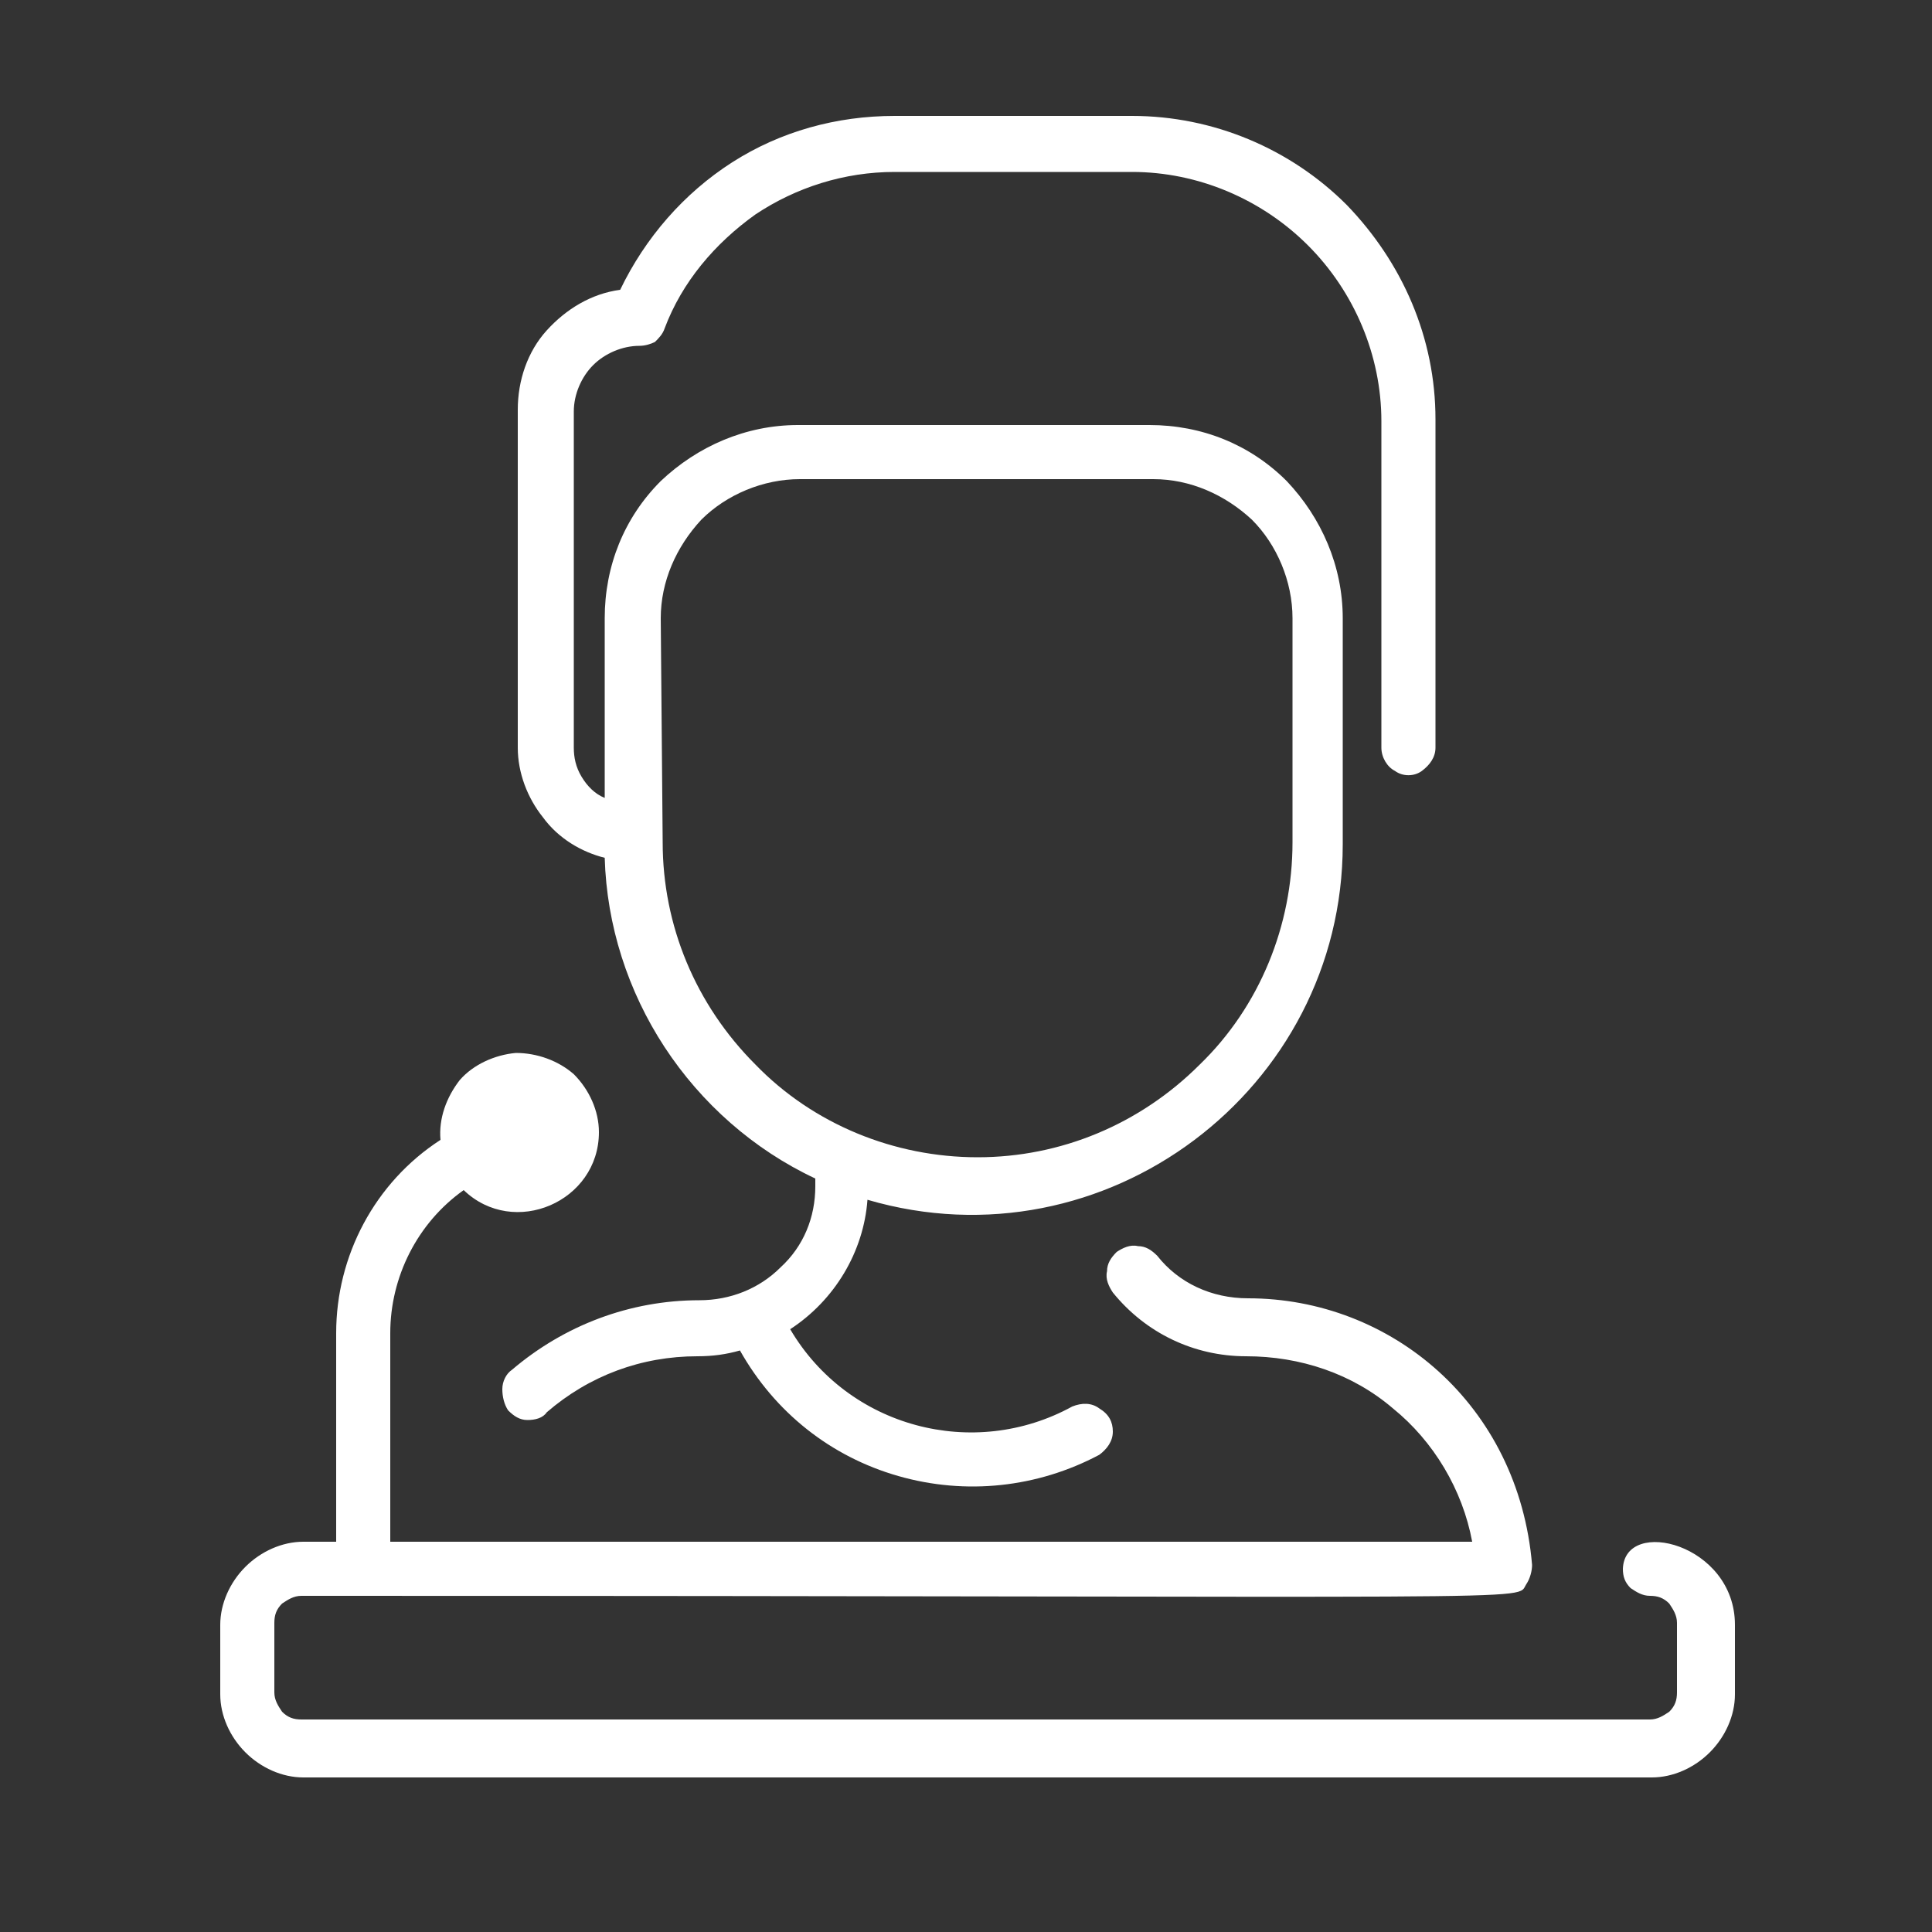 <?xml version="1.0" encoding="UTF-8"?>
<!-- Generator: Adobe Illustrator 28.1.0, SVG Export Plug-In . SVG Version: 6.00 Build 0)  -->
<svg xmlns="http://www.w3.org/2000/svg" xmlns:xlink="http://www.w3.org/1999/xlink" version="1.1" id="Layer_1" x="0px" y="0px" viewBox="0 0 100 100" style="enable-background:new 0 0 100 100;" xml:space="preserve">
<rect x="0" y="0" width="100" height="100" fill="#333333" stroke="none"/>
<style type="text/css">
	.st0{fill:#0A786F;}
	.st1{fill:#0A786F;stroke:#0D786E;stroke-miterlimit:10;}
	.st2{fill:#FFFFFF;}
	.st3{fill:#0B672F;}
	.st4{fill-rule:evenodd;clip-rule:evenodd;fill:#0B672F;}
</style>
<g>
	<g>
		<path class="st0" d="M-312.5,313.2h-85v-37.8h84.8v37.8H-312.5z M-393.6,309.3h77v-30h-77V309.3z"></path>
		<path class="st0" d="M-367.5,267.6v-1.4h-30v13.1h3.9v-9.1h23C-369.9,269-368.9,268.1-367.5,267.6L-367.5,267.6z"></path>
		<path class="st0" d="M-311.4,279.3h-5.2v-9.1h-24.8v-3.9h30V279.3z"></path>
		<path class="st0" d="M-400.1,315.8h90v3.9h-90V315.8z"></path>
		<path class="st0" d="M-338.8,276.7h3.9v36.5h-3.9V276.7z"></path>
		<path class="st0" d="M-374,276.7h3.9v36.5h-3.9V276.7z"></path>
		<path class="st0" d="M-385.7,276.7h3.9v36.5h-3.9V276.7z"></path>
		<path class="st0" d="M-327,276.7h3.9v36.5h-3.9V276.7z"></path>
		<path class="st0" d="M-357,233.6h3.9v22.2h-3.9V233.6z"></path>
		<path class="st0" d="M-334.9,246.7H-357v-14.4h22.2v14.4H-334.9z M-353.1,242.7h14.4v-6.5h-14.4V242.7z"></path>
		<path class="st0" d="M-333.2,279l-21.7-21.3l-21.7,21.3l-2.9-2.9l24.6-24.1l24.6,24.1L-333.2,279z"></path>
	</g>
</g>
<g>
	<g>
		<path class="st0" d="M97.5,286.6c0,1-0.7,1.8-1.6,1.8c-8.8,0-13.2-1-17.6-1.9c-4.4-1-8.5-1.9-17-1.9c-0.9,0-1.6-0.8-1.6-1.8v-17    c0-1,0.7-1.8,1.6-1.8c8.8,0,13.2,1,17.6,1.9c4.4,1,8.5,1.9,17,1.9c0.9,0,1.6,0.8,1.6,1.8V286.6z M63.2,281.1    c7.8,0.2,12.1,1.1,16.3,1.9c4.1,0.9,8.1,1.8,15.6,1.9v-13.7c-7.8-0.1-12.1-1-16.3-1.9c-4.1-0.9-8.1-1.8-15.6-1.9    C63.2,267.4,63.2,281.1,63.2,281.1z"></path>
		<path class="st0" d="M90,295.5c-8.8,0-13.2-1-17.6-1.9c-4.4-1-8.5-1.9-17-1.9c-0.9,0-1.6-0.8-1.6-1.8v-17.3c0,0-0.1-1.8,0.9-1.8    c2.4,0,4.5,0,6.5,0.2c1,0,1.6,0.9,1.4,1.9c0,0.9-0.8,1.8-1.8,1.6c-1.4-0.2-4.8-0.2-4.8-0.2v13.8c7.8,0.2,12.1,1.1,16.3,1.9    c4.1,0.9,8.1,1.8,15.6,1.9v-5.3c0,0,0.8-1.8,1.8-1.8s1.8,1.8,1.8,1.8v7C91.6,294.7,90.8,295.5,90,295.5z"></path>
		<path class="st0" d="M83.4,317.1H7c-0.9,0-1.6-0.8-1.6-1.8v-60.4c0-1,0.7-1.8,1.6-1.8h76.4c0,0,1.6,0.8,2.3,1.8v8.8    c-0.7,1.1-1.3,1.8-2.3,1.8s-1.3-1.8-1.3-1.8v-6.6H8.9v56.1h73.2v-14.1c-0.3-1.1,0.3-1.8,1.3-1.8s1.6,0.7,2.3,1.8V315    C85,316,83.4,317.1,83.4,317.1z"></path>
		<path class="st0" d="M49.9,285.8H36.5c-0.2,0-0.3,0-0.5-0.2L6.5,274.8c-0.7-0.2-1.1-0.9-1.1-1.6v-18.3c0-1,0.7-1.8,1.6-1.8h76.4    c0,0,1.6,0.8,2.3,1.8v8.8c-0.7,1.1-1.3,1.8-2.3,1.8s-1.3-1.8-1.3-1.8v-6.6H8.9v14.3l26.9,10.5h14c1-0.4,1.6,0.3,1.6,1.3    C51.5,284.3,49.9,285.8,49.9,285.8z"></path>
		<path class="st0" d="M61.6,257.1H29.4c-0.9,0-1.6-0.8-1.6-1.8v-10.8c0-1,0.7-1.8,1.6-1.8h32.2c0.9,0,1.6,0.8,1.6,1.8v10.8    C63.2,256.3,62.5,257.1,61.6,257.1z M31.3,253.2h28.3v-6.5H31.3V253.2z"></path>
		<path class="st0" d="M49.8,292.3H40c-0.9,0-1.6-0.8-1.6-1.8v-6.9c0-1,0.7-1.8,1.6-1.8h9.8c0.9,0,1.6,0.8,1.6,1.8v6.9    C51.4,291.5,50.7,292.3,49.8,292.3z M42,288.4h5.9v-3.9H42V288.4z"></path>
	</g>
</g>
<g>
	<path class="st1" d="M218.9,307.6l-15.8-15.8c-1.2-1.2-3-1.5-4.6-0.9l-7.2-7.2c3.8-5.4,5.8-11.8,5.8-18.5c0-5.3-1.3-10.3-3.6-14.8   l6.9-5c0.8,0.7,1.9,1.1,3,1.1c2.5,0,4.6-2.1,4.6-4.6s-2.1-4.6-4.6-4.6s-4.6,2.1-4.6,4.6c0,0.6,0.1,1.2,0.3,1.7l-6.7,4.8   c-1.3-2.2-2.9-4.2-4.8-6.1c-6.1-6.1-14.2-9.4-22.8-9.4s-16.7,3.4-22.8,9.4c-6.1,6.1-9.4,14.2-9.4,22.8s3.4,16.7,9.4,22.8   c6.1,6.1,14.2,9.4,22.8,9.4c6.7,0,13.1-2.1,18.5-5.8l7.2,7.2c-0.6,1.5-0.3,3.3,0.9,4.6l15.8,15.8c0.8,0.8,1.9,1.2,3,1.2   c0.7,0,1.4-0.2,2-0.5c0.2,0,0.4-0.1,0.6-0.3l6.3-6.3c0.2-0.2,0.2-0.4,0.3-0.6C220.5,311,220.3,308.9,218.9,307.6L218.9,307.6z    M203.6,239.4c1.4,0,2.5,1.1,2.5,2.5s-1.1,2.5-2.5,2.5s-2.5-1.1-2.5-2.5S202.2,239.4,203.6,239.4z M143.8,286.4   c-5.7-5.7-8.8-13.2-8.8-21.3c0-8,3.1-15.6,8.8-21.3c5.6-5.6,13.2-8.7,21.2-8.7s15.6,3.1,21.3,8.8c1.8,1.8,3.3,3.7,4.5,5.8l-2.6,1.9   c-1.1-1.9-2.5-3.8-4.2-5.4c-10.5-10.5-27.5-10.5-38,0s-10.5,27.5,0,38c5.2,5.2,12.1,7.9,19,7.9s13.8-2.6,19-7.9   c5.1-5.1,7.9-11.8,7.9-19c0-4.1-0.9-8.1-2.7-11.7l2.6-1.9c2.1,4.2,3.2,8.8,3.2,13.6c0,8-3.1,15.6-8.8,21.3s-13.2,8.8-21.3,8.8   C157,295.2,149.4,292.1,143.8,286.4L143.8,286.4z M152.4,260.7c-1.4,0-2.5-1.1-2.5-2.5s1.1-2.5,2.5-2.5s2.5,1.1,2.5,2.5   S153.8,260.7,152.4,260.7z M150.5,262.4c0.6,0.3,1.3,0.4,2,0.4c1.2,0,2.3-0.5,3.1-1.3l5.4,3.6c-0.2,0.5-0.3,1-0.3,1.6   c0,2.5,2.1,4.6,4.6,4.6s4.6-2.1,4.6-4.6c0-0.4-0.1-0.8-0.2-1.2l6.4-3.4c0.8,0.9,2.1,1.6,3.4,1.6c2.5,0,4.6-2.1,4.6-4.6   c0-0.6-0.1-1.2-0.3-1.7l3.6-2.6c1.5,3.2,2.3,6.8,2.3,10.4c0,6.6-2.6,12.8-7.3,17.5c-9.6,9.6-25.3,9.6-35,0   c-2.7-2.7-4.6-5.9-5.8-9.3L150.5,262.4z M165.3,264.2c1.4,0,2.5,1.1,2.5,2.5s-1.1,2.5-2.5,2.5s-2.5-1.1-2.5-2.5   C162.8,265.3,163.9,264.2,165.3,264.2z M182,259.1c0,1.4-1.1,2.5-2.5,2.5s-2.5-1.1-2.5-2.5s1.1-2.5,2.5-2.5S182,257.7,182,259.1z    M182.6,255.6c-0.8-0.7-1.9-1.1-3-1.1c-2.5,0-4.6,2.1-4.6,4.6c0,0.4,0.1,0.8,0.2,1.2l-6.4,3.4c-0.8-0.9-2.1-1.6-3.4-1.6   c-1.2,0-2.3,0.5-3.1,1.3l-5.4-3.6c0.2-0.5,0.3-1,0.3-1.6c0-2.5-2.1-4.6-4.6-4.6s-4.6,2.1-4.6,4.6c0,1.1,0.4,2,1,2.8l-7.8,9.8   c-1.9-8.1,0.3-16.9,6.5-23.2c4.8-4.8,11.2-7.2,17.5-7.2s12.7,2.4,17.5,7.2c1.6,1.6,2.9,3.3,3.9,5.1L182.6,255.6z M187.8,287.9   c0.8-0.8,1.6-1.7,2.3-2.6l6.7,6.7l-4.8,4.8l-6.7-6.7C186.1,289.5,187,288.7,187.8,287.9L187.8,287.9z M209,317.5l-15.8-15.8   c-0.8-0.8-0.8-2.2,0-3l5.4-5.4c0.4-0.4,1-0.6,1.5-0.6s1.1,0.2,1.5,0.6l15.8,15.8c0.8,0.8,0.8,2.2,0,3l-5.4,5.4   C211.1,318.4,209.8,318.4,209,317.5L209,317.5z"></path>
</g>
<g>
	<g>
		<path class="st1" d="M292.2,293.6h2.5v28.3h-2.5V293.6z"></path>
		<path class="st1" d="M294.7,259.2h1.5c3.3,0,5.9-2.7,5.9-5.9V242h-2.5v11.4c0,1.9-1.5,3.4-3.4,3.4h-1.5V242h-2.5v14.8h-1.5    c-1.9,0-3.4-1.5-3.4-3.4V242h-2.5v11.3c0,3.3,2.7,5.9,5.9,5.9h1.5v20.9h2.5V259.2z"></path>
		<path class="st1" d="M257.8,304.7h2.5v17.2h-2.5V304.7z"></path>
		<path class="st1" d="M295.3,281.4h-10.9l-4.2-15.6c-1.4-5.3-6.3-9-11.9-9H248c-6.8,0-12.3,5.4-12.3,12v34.3c0,2,1.1,3.9,2.9,4.8    c1.7,0.8,3.3,0.5,4.5-0.2v14.2h2.5v-62.4c0.7-0.2,1.5-0.3,2.3-0.3h1.4v9.9h17.2v-9.8h2.1c1,0,1.9,0.1,2.8,0.4v62.2h2.5v-40.5    l1,3.6c1.1,3.7,4.4,6.2,8.2,6.2h12.5c3.3,0,5.9-3.2,4.6-6.6C299.5,282.6,297.5,281.4,295.3,281.4z M240.6,307.1    c-1.4,0-2.5-1.1-2.5-2.4v-36.3c0-3.7,2-6.8,4.9-8.6v44.9C243.1,306.1,241.9,307.1,240.6,307.1z M264,266.6h-12.3v-7.4H264V266.6z     M296.3,288.7h-12.9c-2.8,0-5.2-1.8-6-4.5l-3.6-12.5v-11.8c2,1.3,3.4,3.3,4.1,5.7l4.6,17.2c0.1,0.6,0.7,1,1.2,1h12.6    c1.4,0,2.5,1.1,2.5,2.4C298.8,287.5,297.7,288.7,296.3,288.7z"></path>
		<path class="st1" d="M258.4,252.3c-4.3,0-7.9-2.7-9.3-6.6h-2.7c1.4,5.2,6.2,9.1,12,9.1c5.8,0,10.6-3.9,12-9.1h-2.7    C266.3,249.5,262.7,252.3,258.4,252.3z"></path>
		<path class="st1" d="M270.6,240.8c-0.6-6-5.9-10.6-12.3-10.6s-11.7,4.7-12.4,10.6h-7.8v2.5h40.6v-2.5H270.6z M248.6,240.8    c0.6-4.8,4.8-8.5,9.7-8.5c5,0,9.1,3.7,9.7,8.5H248.6z"></path>
	</g>
</g>
<g>
	<g>
		<path class="st0" d="M-118.3,244.7c-0.5-0.6-0.8-1.1-1.3-1.3c-0.5-0.3-1.1-0.3-1.5,0c-0.5,0.3-0.8,0.8-0.7,1.3v1.4h-3.2    c0,0-2.2,0.5-2.7,1v-4c-0.4-0.6-0.7-1.1-1.2-1.3c-0.5-0.3-1.1-0.3-1.5,0c-0.5,0.3-0.8,0.8-0.8,1.3v4c-0.9-0.6-3.1-1-3.1-1h-2.8    v-1.4c-0.3-0.6-0.6-1.1-1.1-1.3c-0.5-0.3-1.1-0.3-1.5,0c-0.5,0.3-0.8,0.8-0.9,1.3v3.1c0.2,1.7,1.7,4.2,1.7,4.2l0,0    c0,0-0.8,0.7-1.1,0.9c-0.3,0.3-0.5,0.7-0.5,1.1c0,2.1,0.8,4,2.3,5.5s3.4,2.3,5.5,1.9h1.5v3.5c0,0.6,0.3,1.1,0.8,1.3    c0.5,0.3,1.1,0.3,1.5,0c0.5-0.3,0.8-0.8,1.2-1.3v-3.5h1.2c2.1,0.4,4-0.4,5.5-1.9s2.3-3.4,2.3-5.5c0-0.4-0.2-0.8-0.5-1.1    s-1.1-0.9-1.1-0.9l0,0c0,0,1.6-2.5,2.1-4.2L-118.3,244.7L-118.3,244.7z M-125,249.6h2.8c-0.3,0.6-0.9,1.4-1.7,2    c-0.8,0.6-1.7,0.9-2.7,1.5h-1.5c0-1.5,0.3-2.3,0.9-2.9C-126.6,249.7-125.8,249.4-125,249.6z M-134.2,249.6    c0.8-0.3,1.6,0.1,2.2,0.6c0.6,0.6,0.9,1.4,0.9,2.9h-1.5c-1-0.7-1.9-1-2.7-1.5c-0.8-0.6-1.4-1.3-1.7-2H-134.2z M-137.1,255.5h2.8    c0.8,0.1,1.6,0.4,2.2,1c0.6,0.6,0.9,1.4,0.9,2.6h-1.5c-1-0.4-1.9-0.7-2.7-1.2C-136.2,257.3-136.8,256.5-137.1,255.5z M-126.5,259    h-1.5c0-1.2,0.3-2,0.9-2.6s1.4-0.9,2.2-1h2.8c-0.3,1-0.9,1.8-1.7,2.3C-124.6,258.4-125.5,258.7-126.5,259z"></path>
		<path class="st0" d="M-66.9,261c0-2.8-1.5-5.4-4-6.8c-2.5-1.4-5.6-1.4-8.1,0s-4,4-4,6.8c0,1.3,0.4,2.6,1.1,3.8l-4.2,4.1l-10.3-10    l-1.1-1.1l18.1-17.7l12.6,12.2c0.3,0.3,0.7,0.5,1.1,0.5s0.8-0.2,1.2-0.5c0.3-0.3,0.5-0.7,0.5-1.1c0-0.4-0.2-0.8-0.5-1.1l-2.3-2.2    l4.6-4.4l2.3,2.2c0.4,0.4,1,0.5,1.5,0.4c0.6-0.1,1-0.6,1.1-1.1c0.2-0.5,0-1.1-0.4-1.5l-10.3-10l-3.4-3.4c-0.4-0.4-1-0.5-1.5-0.4    c-0.6,0.1-1,0.6-1.1,1.1c-0.2,0.5,0,1.1,0.4,1.5l2.3,2.2l-4.6,4.4l-2.3-2.2c-0.3-0.3-0.7-0.5-1.1-0.5s-0.8,0.2-1.1,0.5l-20.6,19.9    c-0.3,0.3-0.5,0.7-0.5,1.1s0.2,0.8,0.5,1.1l1.1,1.1l-5.7,5.5c-0.3,0.3-0.5,0.7-0.5,1.1s0.2,0.8,0.5,1.1l1.1,1.1l-4.6,4.4    c-0.3,0.3-0.5,0.7-0.5,1.1s0.2,0.8,0.5,1.1l4.6,4.4c0.3,0.3,0.7,0.5,1.1,0.5s0.8-0.2,1.1-0.5l4.6-4.4l1.1,1.1l0,0    c0.3,0.3,0.7,0.5,1.1,0.5s0.8-0.2,1.1-0.5l2.6-2.5c0.4-0.4,0.6-1,0.4-1.5c-0.1-0.5-0.6-1-1.1-1.1c-0.6-0.1-1.2,0-1.6,0.4l-1.4,1.4    l-6.9-6.6l4.6-4.4l10.3,10l0,0c0.3,0.3,0.7,0.5,1.1,0.5s0.8-0.2,1.1-0.5l5.2-5l0,0c1.9,1.4,4.3,2,6.6,1.5c4.1,4.3,6.4,10,6.4,15.8    c0,4.8-1.5,9.4-4.3,13.3s-6.7,6.9-11.3,8.6c-4.6,1.7-9.6,2-14.4,0.9s-9.1-3.6-12.3-7.2h6.7c1.7,0,3.4-0.7,4.6-1.8    c1.2-1.2,1.9-2.8,1.9-4.4v-1.6c0-0.4-0.2-0.8-0.5-1.1c-0.3-0.3-0.7-0.5-1.1-0.5h-3.1v-1.5c0-0.8-0.1-1.6-0.3-2.4    c-1.1-3.4-4.2-5.5-7.5-5.5h-11.4c-3.3,0-6.4,2.1-7.5,5.5c-0.3,0.8-0.3,1.6-0.3,2.4v1.5h-3.1c-0.4,0-0.8,0.2-1.1,0.5    s-0.5,0.7-0.5,1.1v1.6c0,1.7,0.6,3.3,1.8,4.4c1.1,1.2,2.7,1.8,4.3,1.8h14c3.2,4.5,7.7,7.9,12.8,9.7c5.2,1.7,10.7,1.7,15.9,0    c5.2-1.7,9.6-5.1,12.8-9.7c3.2-4.5,4.9-10,4.9-15.6c0-6.3-2.2-12.4-6.1-17.2c0.8-0.6,1.5-1.4,2-2.3c4.6,5.4,7.1,12.3,7.1,19.5    c0,6.2-1.9,12.2-5.3,17.3c-3.5,5-8.3,8.8-14,10.9c-5.6,2-11.7,2.2-17.5,0.4c-5.7-1.7-10.8-5.3-14.5-10.1c-0.2-0.3-0.6-0.6-1-0.6    c-0.4-0.1-0.8,0.1-1.1,0.3c-0.3,0.3-0.5,0.6-0.6,1.1c0,0.4,0.1,0.8,0.3,1.2c3,4,6.9,7.2,11.4,9.4h-1.6c-1.2,0-2.4,0.5-3.2,1.4    c-0.8,0.9-1.3,2.1-1.3,3.3v3.2c0,0,0.4,0.8,0.7,1.1c0.3,0.3,0.7,0.5,1.1,0.4h10.8c0.6,0.1,1.1-0.2,1.3-0.7c0.3-0.5,0.3-1.1,0-1.5    c-0.3-0.5-1.3-0.1-1.3-0.1h-9.1v-2.3c-0.2-0.4-0.1-0.8,0.2-1.1c0.3-0.3,0.7-0.5,1.1-0.2h31c0.4-0.2,0.8-0.1,1.1,0.2    c0.3,0.3,0.7,1.1,0.7,1.1v1h-18.8c-0.6,0.5-1.1,0.8-1.3,1.3c-0.3,0.5-0.3,1.1,0,1.5c0.3,0.5,0.8,0.8,1.3,0.7h20.1    c0.4,0.1,0.8-0.1,1.1-0.4c0.3-0.3,1.1-1.1,1.1-1.1v-3.2c0-1.2-0.5-2.4-1.4-3.3s-2.1-1.4-3.4-1.4H-77c5.8-2.6,10.8-6.8,14.2-12.1    c3.5-5.3,5.3-11.4,5.3-17.6c0-8.6-3.5-16.9-9.7-23C-66.9,261.3-66.9,261.2-66.9,261L-66.9,261z M-69.8,237.8l4.4,4.4l-4.4,4.4    l-4.4-4.4L-69.8,237.8z M-99.3,274l-3.3,3.3l-2.2-2.2l3.3-3.3L-99.3,274z M-125.3,289.6c0.4-1,0.7-1.9,1.2-2.7    c0.6-0.8,2.3-1.7,2.3-1.7v1.3c0,0,0.2,1.1,0.7,1.3c0.5,0.3,1.1,0.3,1.5,0c0.5-0.3,0.8-0.8,1.3-1.3v-1.7h2.3v1.7    c0.3,0.6,0.6,1.1,1,1.3c0.5,0.3,1.1,0.3,1.5,0c0.5-0.3,0.8-0.8,0.9-1.3v-1.7h2.3v1.7c0.6,0.6,0.9,1.1,1.4,1.3    c0.5,0.3,1.1,0.3,1.5,0c0.5-0.3,0.6-1.3,0.6-1.3v-1.3c0,0,1.8,0.9,2.4,1.7c0.6,0.8,0.9,1.7,1.1,2.7v1.1h-22.3v-1.1H-125.3z     M-129.6,294.3h31c0,0.8-0.3,1.6-0.9,2.2s-1.4,0.9-2.2,1.3h-24.8c-0.8-0.4-1.6-0.7-2.2-1.3C-129.3,295.9-129.6,295.1-129.6,294.3z     M-80,261.8c0-1.2,0.5-2.4,1.4-3.3s2.1-1.4,3.3-1.4s2.4,0.5,3.3,1.4s1.4,2.1,1.4,3.3c0,1.2-0.5,2.4-1.4,3.3s-2.1,1.4-3.3,1.4    s-2.4-0.5-3.3-1.4C-79.6,264.2-80,263-80,261.8z"></path>
		<path class="st0" d="M-73.9,261.8c0,0.9-0.7,1.5-1.5,1.5s-1.5-0.7-1.5-1.5c0-0.9,0.7-1.5,1.5-1.5S-73.9,260.9-73.9,261.8"></path>
		<path class="st0" d="M-123.7,273.3l8.8,5.3l0,0c0.4,0.2,0.8,0.3,1.2,0.2c0.4-0.1,0.7-0.4,1-0.7c0.2-0.4,0.3-0.8,0.2-1.2l-2.3-8.4    c3.9-3.6,6.4-8.5,6.9-13.8s-0.9-10.6-4.1-14.9c-0.3-0.4-0.9-0.7-1.4-0.6c-0.5,0.1-1,0.4-1.2,0.9s-0.2,1.1,0.2,1.5    c2.8,3.8,4,8.5,3.5,13.2c-0.6,4.7-2.9,9-6.5,12c-0.2,0.2-0.4,0.4-0.5,0.7s-0.1,0.6,0,0.9l1.5,5.6l-6-3.6c-0.4-0.2-0.8-0.3-1.3-0.2    c-4.1,1.3-8.4,1.2-12.4-0.4c-4-1.5-7.3-4.4-9.4-8.1c-2.1-3.7-2.9-8-2.2-12.2s2.8-8,6-10.9c3.2-2.8,7.2-4.5,11.5-4.7    s8.5,1.1,11.9,3.6c0.4,0.3,1,0.4,1.5,0.2s0.8-0.7,0.9-1.2s-0.2-1.1-0.6-1.4c-4-2.9-8.8-4.4-13.7-4.2c-4.9,0.2-9.6,2.1-13.3,5.3    s-6.2,7.7-7.1,12.5c-0.9,4.8-0.1,9.8,2.3,14.2c2.4,4.3,6.1,7.7,10.6,9.6C-133.5,274.4-128.4,274.7-123.7,273.3L-123.7,273.3z"></path>
	</g>
</g>
<g>
	<path class="st2" d="M184.5,56.1c0-2.7-1-5.4-2.8-7.4s-4.3-3.3-7.1-3.6v-9.5c0-1.2-0.4-2.3-1.2-3.1c-0.8-0.8-1.9-1.3-3.1-1.3   s-2.3,0.5-3.1,1.3c-0.8,0.8-1.3,2-1.2,3.1v0.8l-14.8,8.5l0,0c-0.4-0.3-0.8-0.4-1.2-0.4h-15.8c-0.6,0-1.1,0.2-1.5,0.6   c-0.4,0.4-0.6,1-0.6,1.5v1.6c-2.5,0.4-4.7,1.9-5.9,4.2c-1.2,2.3-1.2,5,0,7.2c1.2,2.3,3.4,3.8,5.9,4.2v1.6c0,0.6,0.2,1.1,0.6,1.5   c0.4,0.4,1,0.6,1.5,0.6h2v12.1c0,0.7,0.5,1.2,1.2,1.2h5.6c0.5,0,1-0.4,1.1-0.9l3.6-12.4h2.2c0.4,0,0.9-0.1,1.2-0.4l14.8,8.5v0.8   l0,0c0,1.6,0.8,3,2.2,3.8c1.3,0.8,3,0.8,4.3,0c1.3-0.8,2.2-2.2,2.2-3.8v-9.5c2.7-0.3,5.2-1.6,7.1-3.6   C183.6,61.3,184.5,58.8,184.5,56.1L184.5,56.1z M127.6,56.1L127.6,56.1c0-1.3,0.4-2.5,1.2-3.5s1.9-1.7,3.2-2v10.9   c-1.2-0.3-2.4-1-3.2-2C128,58.6,127.6,57.3,127.6,56.1L127.6,56.1z M142,78.6h-3.5V67.7h6.7L142,78.6z M149.7,65.3h-15.3V46.8h15.3   V65.3z M152,65.1V47l13.8-8v34L152,65.1z M172.2,76.6L172.2,76.6c0,0.7-0.4,1.4-1,1.7c-0.6,0.4-1.4,0.4-2,0c-0.6-0.4-1-1-1-1.7   V35.5c0-0.7,0.4-1.4,1-1.7c0.6-0.4,1.4-0.4,2,0c0.6,0.4,1,1,1,1.7V76.6L172.2,76.6z M174.5,64.7V47.4c2.8,0.4,5.3,2.1,6.6,4.6   c1.3,2.5,1.3,5.5,0,8C179.8,62.6,177.4,64.3,174.5,64.7L174.5,64.7z M151.8,33.8c0.4,0.2,0.9,0.1,1.2-0.1l5.1-4H180   c0.8,0,1.5-0.3,2.1-0.9c0.5-0.5,0.9-1.3,0.9-2.1V13.8c0-0.8-0.3-1.5-0.9-2.1c-0.5-0.5-1.3-0.9-2.1-0.9h-26c-0.8,0-1.5,0.3-2.1,0.9   c-0.5,0.6-0.9,1.3-0.9,2.1v19C151.2,33.2,151.4,33.6,151.8,33.8L151.8,33.8z M153.5,13.8L153.5,13.8c0-0.3,0.3-0.6,0.6-0.6h26   c0.3,0,0.6,0.3,0.6,0.6v12.9c0,0.3-0.3,0.6-0.6,0.6h-22.3c-0.3,0-0.5,0.1-0.7,0.3l-3.6,2.8V13.8z M157.2,15.9L157.2,15.9   c0-0.7,0.5-1.2,1.2-1.2h17.4c0.6,0,1.1,0.5,1.1,1.2c0,0.6-0.5,1.2-1.1,1.2h-17.4C157.7,17.1,157.2,16.6,157.2,15.9L157.2,15.9z    M177,20.1L177,20.1c0,0.7-0.5,1.2-1.2,1.2h-8.7c-0.6,0-1.1-0.5-1.1-1.2c0-0.6,0.5-1.2,1.1-1.2h8.7c0.3,0,0.6,0.1,0.8,0.3   C176.8,19.5,177,19.8,177,20.1L177,20.1z M157.2,20.1L157.2,20.1c0-0.7,0.5-1.2,1.2-1.2h4.3c0.6,0,1.1,0.5,1.1,1.2   c0,0.6-0.5,1.2-1.1,1.2h-4.3C157.7,21.3,157.2,20.8,157.2,20.1L157.2,20.1z M157.2,24.4L157.2,24.4c0-0.7,0.5-1.2,1.2-1.2h17.4   c0.7,0,1.2,0.5,1.2,1.2s-0.5,1.2-1.2,1.2h-17.4C157.7,25.5,157.2,25,157.2,24.4L157.2,24.4z M208.6,64.8h-21.8   c-0.7,0-1.4,0.3-1.9,0.8s-0.8,1.2-0.8,1.9v18.4c0,0.5,0.3,0.9,0.7,1.1c0.2,0.1,0.3,0.1,0.5,0.1c0.3,0,0.5-0.1,0.7-0.3l4.3-3.3h18.3   c0.7,0,1.4-0.3,1.9-0.8s0.8-1.2,0.8-1.9V67.5c0-0.7-0.3-1.4-0.8-1.9S209.3,64.9,208.6,64.8L208.6,64.8z M208.9,80.8   c0,0.2-0.1,0.3-0.3,0.3h-18.7c-0.3,0-0.5,0.1-0.7,0.3l-2.7,2.1v-16c0-0.2,0.1-0.3,0.3-0.3h21.8c0.1,0,0.2,0,0.2,0.1   c0.1,0.1,0.1,0.1,0.1,0.2V80.8z M206.2,70.2L206.2,70.2c0,0.7-0.5,1.2-1.2,1.2h-14.6c-0.6,0-1.1-0.5-1.1-1.2s0.5-1.2,1.1-1.2H205   c0.3,0,0.6,0.1,0.8,0.3C206.1,69.6,206.2,69.9,206.2,70.2L206.2,70.2z M189.2,74.2c0-0.7,0.5-1.2,1.2-1.2h7.3   c0.6,0,1.1,0.5,1.1,1.2s-0.5,1.2-1.1,1.2h-7.3C189.7,75.3,189.2,74.8,189.2,74.2z M206.2,74.2c0,0.7-0.5,1.2-1.2,1.2h-3.7   c-0.6,0-1.1-0.5-1.1-1.2c0-0.6,0.5-1.2,1.1-1.2h3.7C205.7,73,206.2,73.5,206.2,74.2z M206.2,78.1c0,0.7-0.5,1.2-1.2,1.2h-14.6   c-0.6,0-1.1-0.5-1.1-1.2c0-0.6,0.5-1.2,1.1-1.2H205C205.6,76.9,206.2,77.4,206.2,78.1L206.2,78.1z M190.5,52.2h17.6   c0.6,0,1.2-0.2,1.6-0.7c0.4-0.4,0.7-1,0.7-1.6V32.2c0-0.6-0.2-1.2-0.7-1.6c-0.4-0.4-1-0.7-1.6-0.7h-17.6c-0.6,0-1.2,0.2-1.6,0.7   c-0.4,0.4-0.7,1-0.7,1.6v17.6c0,0.6,0.2,1.2,0.7,1.6C189.3,51.9,189.9,52.2,190.5,52.2L190.5,52.2z M201.4,32.3v5.2h-4.1v-5.2   H201.4z M190.5,32.3h4.4v6.4c0,0.3,0.1,0.6,0.3,0.8c0.2,0.2,0.5,0.3,0.8,0.3h6.5c0.7,0,1.2-0.5,1.2-1.2v-6.4h4.4l0.1,17.6h-17.6   L190.5,32.3z"></path>
</g>
<g>
	<path class="st3" d="M346.2,39.2L346.2,39.2c-2.9,0-4.4-3.5-4.5-5.4c-0.2-1.5,0.2-3.1,1.2-4.2c0.9-0.9,2.2-1.4,3.5-1.4   s2.5,0.5,3.5,1.4c1,1.2,1.4,2.7,1.2,4.2C350.8,35.7,349.3,39.2,346.2,39.2L346.2,39.2z M346.3,31.5c-0.4,0-0.8,0.1-1.1,0.3   c-0.3,0.5-0.5,1.2-0.3,1.8c0.1,0.9,0.9,2.4,1.3,2.4l0,0c0.8,0,1.5-1.6,1.6-2.4c0.1-0.6,0-1.3-0.3-1.8   C347.1,31.6,346.7,31.4,346.3,31.5L346.3,31.5z"></path>
	<path class="st3" d="M309,39.2L309,39.2c-2.9,0-4.4-3.5-4.5-5.4c-0.2-1.5,0.2-3.1,1.2-4.2c0.9-0.9,2.2-1.4,3.5-1.4   c1.3-0.1,2.6,0.4,3.5,1.4c1,1.2,1.4,2.7,1.2,4.2C313.6,35.7,312.1,39.2,309,39.2L309,39.2z M309.1,31.5c-0.4,0-0.8,0.1-1.1,0.3   c-0.3,0.5-0.5,1.2-0.3,1.8c0.1,0.9,0.9,2.4,1.3,2.4l0,0c0.8,0,1.5-1.6,1.6-2.4c0.1-0.6,0-1.3-0.3-1.8   C309.9,31.6,309.5,31.4,309.1,31.5L309.1,31.5z"></path>
	<path class="st3" d="M346.2,62L346.2,62c-2.9,0-4.4-3.5-4.5-5.4l0,0c-0.2-1.5,0.2-3.1,1.2-4.2c0.9-0.9,2.2-1.4,3.5-1.4   s2.5,0.5,3.5,1.4c1,1.2,1.4,2.7,1.2,4.2C350.8,58.6,349.3,62,346.2,62L346.2,62z M346.3,54.3c-0.4,0-0.8,0.1-1.1,0.3   c-0.3,0.5-0.5,1.2-0.3,1.8c0.1,0.9,0.9,2.4,1.3,2.4l0,0c0.8,0,1.5-1.6,1.6-2.4c0.1-0.6,0-1.3-0.3-1.8   C347.1,54.4,346.7,54.3,346.3,54.3L346.3,54.3z"></path>
	<path class="st3" d="M309,62L309,62c-2.9,0-4.4-3.5-4.5-5.4l0,0c-0.2-1.5,0.2-3.1,1.2-4.2c0.9-0.9,2.2-1.4,3.5-1.4   c1.3-0.1,2.6,0.4,3.5,1.4c1,1.2,1.4,2.7,1.2,4.2C313.6,58.6,312.1,62,309,62L309,62z M309.1,54.3c-0.4,0-0.8,0.1-1.1,0.3   c-0.3,0.5-0.5,1.2-0.3,1.8c0.1,0.9,0.9,2.4,1.3,2.4l0,0c0.8,0,1.5-1.6,1.6-2.4c0.1-0.6,0-1.3-0.3-1.8   C309.9,54.4,309.5,54.3,309.1,54.3L309.1,54.3z"></path>
	<path class="st3" d="M369.3,69.2h-2.8V27.8c0.1-1.1-0.3-2.1-1-2.9s-1.7-1.3-2.8-1.4h-70.1c-1.1,0.1-2.1,0.6-2.8,1.4   c-0.7,0.8-1.1,1.9-1,2.9v41.4H286c-1,0-1.9,0.3-2.6,1s-1.1,1.6-1.1,2.5c0.1,2.7,1.3,5.3,3.2,7.2c2,1.9,4.6,2.9,7.4,2.8h69.3   c2.7,0.1,5.4-0.9,7.4-2.8s3.2-4.5,3.2-7.2c0-1-0.4-1.9-1.1-2.5C371.2,69.6,370.2,69.2,369.3,69.2L369.3,69.2z M355.9,69.2   c-0.3-1.9-1.3-3.6-2.8-4.9c-1.5-1.2-3.3-1.9-5.3-1.9h-3.1c-2.2,0-4.3,0.9-5.8,2.4s-2.4,3.6-2.4,5.8c0,0.2,0,0.4,0.1,0.6   c-0.1,0-0.3,0-0.4,0h-7V49.6h34v19.6H355.9z M340,69.2c0.3-1,0.9-1.9,1.8-2.6c0.9-0.6,1.9-1,3-1h3.1c1.1,0,2.1,0.3,3,1   c0.9,0.6,1.5,1.5,1.8,2.6H340z M340,46.4L340,46.4c0.3-1,0.9-1.9,1.8-2.6c0.9-0.6,1.9-1,3-1h3.1c1.1,0,2.1,0.3,3,1   c0.9,0.6,1.5,1.5,1.8,2.6H340z M363.3,27.8v18.6h-7.4c-0.3-1.9-1.3-3.6-2.8-4.9c-1.5-1.2-3.3-1.9-5.3-1.9h-3.1   c-1.9,0-3.8,0.7-5.3,1.9s-2.5,3-2.8,4.9h-7.4V26.8h33.4C362.9,26.8,363.3,27.2,363.3,27.8L363.3,27.8z M292.7,26.8h33.4v19.6h-7.4   c-0.3-1.9-1.3-3.6-2.8-4.9c-1.5-1.2-3.3-1.9-5.3-1.9h-3.1c-1.9,0-3.8,0.7-5.3,1.9s-2.5,3-2.8,4.9H292V27.8   C292.1,27.2,292.5,26.8,292.7,26.8L292.7,26.8z M315.4,46.4h-12.7c0.3-1,0.9-1.9,1.8-2.6c0.9-0.6,1.9-1,3-1h3.1c1.1,0,2.1,0.3,3,1   C314.5,44.4,315.1,45.3,315.4,46.4L315.4,46.4z M292.1,49.6h34v21.7h-7c-0.1,0-0.3,0-0.4,0c0.1-0.2,0.1-0.4,0.1-0.6   c0-2.2-0.9-4.3-2.4-5.8s-3.6-2.4-5.8-2.4h-3.1c-1.9,0-3.8,0.7-5.3,1.9c-1.5,1.2-2.5,3-2.8,4.9H292L292.1,49.6z M314.7,69.2h-11.9   c0.3-1,0.9-1.9,1.8-2.6c0.9-0.6,1.9-1,3-1h3.1c1.1,0,2.1,0.3,3,1c0.9,0.6,1.5,1.5,1.8,2.6H314.7z M362.3,79.6H293   c-1.9,0.1-3.7-0.6-5.1-1.9s-2.2-3-2.3-4.9c0-0.2,0.2-0.3,0.5-0.3h28.3c1.2,1.3,2.9,2.1,4.7,2.1h17.2c1.8,0,3.5-0.7,4.7-2.1h28.3   c0.3,0,0.5,0.2,0.5,0.3l0,0c-0.1,1.9-0.9,3.6-2.3,4.9C366.1,79,364.2,79.6,362.3,79.6L362.3,79.6z"></path>
</g>
<g>
	<path class="st3" d="M-697.6,32.7c0-6.4-2.6-12.6-7.1-17.1s-10.7-7.1-17.1-7.1s-12.6,2.6-17.1,7.1s-7.1,10.7-7.1,17.1   c0,6.7,3.6,13.1,6.4,18.3c1.6,2.9,3.1,5.7,3.3,7.3l0,0c0,0.2,0,0.4,0,0.6v9.4c0,5.2,2.8,9.9,7.2,12.5c4.5,2.6,10,2.6,14.5,0   s7.2-7.4,7.2-12.5v-9.4c0-0.2,0-0.4,0-0.6c0.2-1.6,1.7-4.4,3.3-7.3C-701.2,45.8-697.6,39.4-697.6,32.7L-697.6,32.7z M-741.4,32.7   c0-5.2,2.1-10.2,5.7-13.8c3.7-3.7,8.7-5.7,13.8-5.7c5.2,0,10.2,2.1,13.8,5.7c3.7,3.7,5.7,8.7,5.7,13.8c0,5.5-3.1,11.1-5.8,16   c-1.8,3.2-3.3,6.1-3.8,8.5c-3,1.7-6.5,2.6-10,2.6c-3.5,0.1-6.9-0.8-10-2.6c-0.4-2.5-2-5.3-3.8-8.5   C-738.3,43.8-741.4,38.2-741.4,32.7L-741.4,32.7z M-721.9,78.2c-2.6,0-5.1-1-7-2.9c-1.8-1.8-2.9-4.3-2.9-7v-5.8   c6.3,2.6,13.4,2.6,19.7,0v5.8c0,2.6-1,5.1-2.9,7C-716.7,77.1-719.2,78.2-721.9,78.2z"></path>
	<path class="st3" d="M-728,42.2c-0.4,2-0.9,3.9-1.3,5.3c-0.3,1-0.5,1.9-0.7,2.6c-0.2,0.8,0.1,1.6,0.7,2.2c0.6,0.6,1.5,0.7,2.3,0.5   c0.8-0.3,1.4-0.9,1.5-1.7c0.1-0.5,0.3-1.3,0.6-2.3c0.5-1.7,1.1-3.9,1.5-6.1h1.8c0.4,2.2,1,4.4,1.5,6.1c0.3,0.9,0.5,1.7,0.6,2.3l0,0   c0.1,0.5,0.4,1,0.8,1.3c0.4,0.3,0.9,0.5,1.5,0.5c0.2,0,0.3,0,0.5,0c0.6-0.1,1.1-0.5,1.4-1c0.3-0.5,0.4-1.1,0.3-1.7   c-0.1-0.7-0.4-1.6-0.7-2.6c-0.4-1.4-0.9-3.3-1.3-5.3c1.5-0.3,2.9-1,4-2s1.9-2.3,2.4-3.8c0.4-1.5,0.4-3-0.1-4.4   c-0.5-1.4-1.4-2.7-2.6-3.6c-0.9-0.6-2-0.8-3.1-0.6c-1.1,0.2-2.1,0.7-2.8,1.5c-2.3,2.2-3,5.4-2.9,8.8h-0.7c0.1-3.4-0.6-6.6-2.9-8.8   l0,0c-0.7-0.8-1.7-1.3-2.8-1.5s-2.2,0.1-3.1,0.6c-1.2,0.9-2.1,2.1-2.6,3.6c-0.5,1.4-0.5,3-0.1,4.4s1.3,2.7,2.4,3.8   C-730.8,41.2-729.5,41.9-728,42.2L-728,42.2z M-716,32.6c0.1-0.1,0.2-0.2,0.4-0.3c0.7,0.7,1,1.6,0.7,2.6c-0.1,0.6-0.4,1.2-0.9,1.7   c-0.4,0.5-1,0.8-1.6,1C-717.5,35.5-717.1,33.7-716,32.6L-716,32.6z M-729.3,32.3c0.2,0.1,0.3,0.2,0.4,0.3c1.2,1,1.5,2.8,1.4,4.9   c-0.6-0.2-1.2-0.5-1.6-1c-0.4-0.5-0.8-1-0.9-1.7C-730.2,34-729.9,33.1-729.3,32.3L-729.3,32.3z"></path>
</g>
<path class="st4" d="M-704.6-211.3c-5.4,3.2-11.7,5-18.4,5c-20,0-36.3-16.3-36.3-36.3s16.3-36.3,36.3-36.3s36.3,16.3,36.3,36.3  c0,6.7-1.8,13-5,18.4c0.2,0.1,0.3,0.2,0.4,0.4l3.2,3.2c1.2,1.2,1.6,2.8,1.3,4.4c-0.4,1.6-1.6,2.9-3.1,3.4l-2.5,0.8l-0.8,2.5  c-0.5,1.6-1.8,2.7-3.4,3.1c-1.6,0.4-3.3-0.1-4.4-1.3l-3.2-3.2C-704.4-211-704.5-211.1-704.6-211.3L-704.6-211.3z M-694.7-225.2  c3.1-5.1,4.9-11,4.9-17.4c0-18.3-14.9-33.2-33.2-33.2s-33.2,14.9-33.2,33.2s14.9,33.2,33.2,33.2c6.4,0,12.3-1.8,17.4-4.9v-6.1  c0-0.7,0.2-1.4,0.5-2l-2.2-2.2c-4.2,3.6-9.6,5.9-15.6,5.9c-13.1,0-23.7-10.6-23.7-23.7s10.6-23.7,23.7-23.7  c13.1,0,23.7,10.6,23.7,23.7c0,6-2.2,11.4-5.9,15.6l2.2,2.2c0.6-0.3,1.3-0.5,2-0.5L-694.7-225.2z M-698.8-209.9l-3.2-3.2  c-0.3-0.3-0.5-0.7-0.5-1.1v-6.3c0-0.9,0.7-1.6,1.6-1.6h6.3c0.4,0,0.8,0.2,1.1,0.5l3.2,3.2c0.4,0.4,0.5,0.9,0.4,1.5  c-0.1,0.5-0.5,1-1,1.1l-3.2,1.1c-0.5,0.2-0.8,0.5-1,1l-1.1,3.2c-0.2,0.5-0.6,0.9-1.1,1C-697.9-209.4-698.4-209.5-698.8-209.9  L-698.8-209.9z M-707.4-229.3c3.1-3.6,4.9-8.3,4.9-13.4c0-11.3-9.2-20.5-20.5-20.5s-20.5,9.2-20.5,20.5s9.2,20.5,20.5,20.5  c5.1,0,9.8-1.9,13.4-4.9l-6.7-6.7c-1.8,1.4-4.1,2.2-6.6,2.2c-6.1,0-11.1-5-11.1-11.1s5-11.1,11.1-11.1s11.1,5,11.1,11.1  c0,2.5-0.8,4.8-2.2,6.6L-707.4-229.3z M-716.4-238.3c0.8-1.2,1.3-2.7,1.3-4.4c0-4.4-3.5-7.9-7.9-7.9s-7.9,3.5-7.9,7.9  s3.5,7.9,7.9,7.9c1.6,0,3.1-0.5,4.4-1.3l-5.5-5.5c-0.6-0.6-0.6-1.6,0-2.2c0.6-0.6,1.6-0.6,2.2,0L-716.4-238.3z"></path>
<path class="st2" d="M438.4,11.4c-1.3,0-2.1,0.4-2.9,0.9c-0.9,0.5-1.7,1-2.5,1.6s-1.6,1.1-2.3,1.5c-0.7,0.4-1.2,0.7-1.2,0.7  c0.1,0-0.6,0.1-1.3,0s-1.7-0.1-2.7-0.2c-1-0.1-2-0.1-3-0.1s-1.9,0-3,0.6c-1.1,0.6-1.5,1.4-2,2.3c-0.5,0.8-1,1.7-1.4,2.6  s-0.8,1.8-1.2,2.5c-0.4,0.7-0.7,1.2-0.7,1.1c0.1-0.1-0.5,0.3-1.2,0.7c-0.7,0.4-1.6,0.8-2.5,1.2c-0.9,0.4-1.8,0.9-2.6,1.4  c-0.8,0.5-1.6,0.9-2.3,2c-0.9,1.5-0.7,2.6-0.6,3.9c0,0.5,0,1,0.1,1.5h-0.9c-3.4,0-6.1,2.8-6.1,6.1v14.7c0,3.4,2.8,6.1,6.1,6.1h0.9  c0,0.5-0.1,1-0.1,1.5c0,1.3-0.2,2.5,0.6,3.9c0.6,1.1,1.4,1.6,2.3,2.1c0.8,0.5,1.7,0.9,2.6,1.4c0.9,0.4,1.8,0.8,2.5,1.2  c0.7,0.4,1.2,0.7,1.2,0.7c-0.1-0.1,0.3,0.5,0.7,1.1c0.4,0.7,0.8,1.6,1.2,2.5c0.4,0.9,0.9,1.8,1.4,2.6c0.5,0.8,0.9,1.6,2,2.3  c1.1,0.6,2,0.6,3,0.6s2,0,3-0.1s1.9-0.2,2.7-0.2c0.8,0,1.4,0.1,1.3,0c-0.1,0,0.5,0.2,1.2,0.7c0.7,0.4,1.4,1,2.3,1.5  c0.8,0.6,1.7,1.1,2.5,1.6c0.9,0.5,1.6,0.9,2.9,0.9s2.1-0.4,2.9-0.9c0.9-0.5,1.7-1,2.5-1.6s1.6-1.1,2.3-1.5c0.7-0.4,1.3-0.7,1.2-0.7  c-0.1,0,0.6-0.1,1.3,0s1.7,0.1,2.7,0.2s2,0.1,3,0.1s1.9,0,3-0.6s1.6-1.4,2.1-2.3s0.9-1.7,1.4-2.6c0.4-0.9,0.8-1.8,1.2-2.5  c0.4-0.7,0.7-1.2,0.7-1.1c-0.1,0.1,0.5-0.3,1.1-0.7c0.7-0.4,1.6-0.8,2.5-1.2c0.9-0.4,1.8-0.9,2.6-1.4c0.8-0.5,1.6-0.9,2.3-2.1  c0.9-1.5,0.7-2.6,0.6-3.9c0-0.5,0-1-0.1-1.5h0.9c3.4,0,6.1-2.8,6.1-6.1V41.9c0-3.4-2.8-6.1-6.1-6.1h-0.9c0-0.5,0.1-1,0.1-1.5  c0-1.3,0.2-2.5-0.6-3.9c-0.6-1.1-1.4-1.5-2.3-2c-0.8-0.5-1.7-1-2.6-1.4s-1.8-0.8-2.5-1.2c-0.7-0.4-1.2-0.7-1.1-0.7  c0.1,0.1-0.3-0.5-0.7-1.1c-0.4-0.7-0.8-1.6-1.2-2.5c-0.4-0.9-0.9-1.8-1.4-2.6c-0.5-0.8-0.9-1.6-2.1-2.3c-1.1-0.6-2-0.6-3-0.6  s-2,0-3,0.1s-1.9,0.2-2.7,0.2c-0.8,0-1.4-0.1-1.3,0c0.1,0-0.5-0.2-1.2-0.7c-0.7-0.4-1.4-1-2.3-1.5c-0.8-0.6-1.7-1.1-2.5-1.6  C440.4,11.9,439.6,11.4,438.4,11.4L438.4,11.4z M438.3,15.9c0.1,0.1,0.4,0.2,0.8,0.3c0.6,0.3,1.4,0.8,2.1,1.4  c0.8,0.5,1.6,1.1,2.4,1.6s1.4,0.9,2.4,1.2c1,0.3,1.8,0.2,2.7,0.2c0.9,0,1.9-0.1,2.9-0.2c0.9-0.1,1.9-0.1,2.5-0.1  c0.4,0,0.7,0.1,0.8,0.1c0.1,0.1,0.3,0.3,0.5,0.7c0.4,0.6,0.8,1.4,1.2,2.3c0.4,0.9,0.8,1.8,1.2,2.6c0.4,0.8,0.8,1.5,1.5,2.3  c0.7,0.7,1.4,1.1,2.3,1.5c0.8,0.4,1.7,0.8,2.6,1.2c0.9,0.4,1.7,0.8,2.2,1.2c0.3,0.2,0.5,0.4,0.6,0.5c0,0.2,0.1,0.9,0.1,1.6  c0,0.5-0.1,1-0.1,1.6h-7.4c-4.6-7.3-12.7-11.8-21.4-11.8c-8.7,0-16.8,4.5-21.4,11.8h-7.4c0-0.6-0.1-1.1-0.1-1.6  c0-0.7,0.1-1.4,0.1-1.6c0.1-0.1,0.3-0.3,0.6-0.5c0.6-0.4,1.4-0.8,2.3-1.2c0.9-0.4,1.8-0.8,2.6-1.2c0.8-0.4,1.5-0.8,2.3-1.5  c0.7-0.7,1.1-1.4,1.5-2.3c0.4-0.8,0.8-1.7,1.2-2.6c0.4-0.9,0.8-1.7,1.2-2.3c0.2-0.3,0.4-0.6,0.5-0.7c0.2,0,0.4-0.1,0.8-0.1  c0.7,0,1.6,0,2.5,0.1s1.9,0.2,2.9,0.2c0.9,0,1.7,0.1,2.7-0.2c1-0.3,1.6-0.7,2.4-1.2s1.6-1.1,2.4-1.6s1.6-1,2.1-1.4  C437.9,16.1,438.2,16,438.3,15.9L438.3,15.9z M438.4,28.3c6.2,0,12,2.8,15.9,7.4h-31.8C426.3,31.1,432.1,28.3,438.4,28.3L438.4,28.3  z M404.2,40.2h68.3c1,0,1.7,0.7,1.7,1.7v14.7c0,1-0.7,1.7-1.7,1.7h-68.3c-1,0-1.7-0.7-1.7-1.7V41.9  C402.5,40.9,403.2,40.2,404.2,40.2L404.2,40.2z M409.5,62.7h7.4c4.6,7.3,12.7,11.8,21.4,11.8s16.8-4.5,21.4-11.8h7.4  c0,0.6,0.1,1.1,0.1,1.6c0,0.7-0.1,1.4-0.1,1.6c-0.1,0.1-0.3,0.3-0.6,0.5c-0.6,0.4-1.4,0.8-2.2,1.2c-0.9,0.4-1.8,0.8-2.6,1.2  c-0.8,0.4-1.5,0.8-2.3,1.5c-0.7,0.7-1.1,1.4-1.5,2.3c-0.4,0.8-0.8,1.7-1.2,2.6c-0.4,0.9-0.8,1.7-1.2,2.3c-0.2,0.3-0.4,0.5-0.5,0.7  c-0.1,0-0.4,0.1-0.8,0.1c-0.7,0-1.6,0-2.5-0.1s-1.9-0.2-2.9-0.2c-0.9,0-1.7-0.1-2.7,0.2c-1,0.3-1.6,0.7-2.4,1.2s-1.6,1.1-2.4,1.6  s-1.6,1-2.1,1.4c-0.3,0.2-0.6,0.3-0.8,0.3c-0.2-0.1-0.4-0.2-0.8-0.3c-0.6-0.3-1.4-0.8-2.1-1.4c-0.8-0.5-1.6-1.1-2.4-1.6  s-1.4-0.9-2.4-1.2c-1-0.3-1.8-0.2-2.7-0.2c-0.9,0-1.9,0.1-2.9,0.2c-0.9,0.1-1.9,0.1-2.5,0.1c-0.4,0-0.7-0.1-0.8-0.1  c-0.1-0.1-0.3-0.3-0.5-0.7c-0.4-0.6-0.8-1.4-1.2-2.3c-0.4-0.9-0.8-1.8-1.2-2.6c-0.4-0.8-0.8-1.5-1.5-2.3c-0.7-0.7-1.4-1.1-2.3-1.5  c-0.8-0.4-1.7-0.8-2.6-1.2c-0.9-0.4-1.7-0.8-2.3-1.2c-0.3-0.2-0.5-0.4-0.6-0.5c0-0.2-0.1-0.9-0.1-1.6  C409.4,63.8,409.5,63.3,409.5,62.7L409.5,62.7z M422.4,62.7h31.8c-3.9,4.6-9.7,7.4-15.9,7.4S426.4,67.3,422.4,62.7L422.4,62.7z"></path>
<g>
	<path class="st3" d="M-430.2-236.9h-26.5c-0.5,0-1,0.3-1.2,0.8s-0.1,1.1,0.3,1.5l18.7,18.7c0.6,0.6,1.5,0.5,2-0.1   c4.7-5.5,7.5-12.3,8.1-19.5C-428.7-236.2-429.4-236.9-430.2-236.9L-430.2-236.9z"></path>
	<path class="st3" d="M-466.5-239.6l-21-21c-0.5-0.5-1.5-0.5-2,0.1c-10.8,12.7-10.9,31.3-0.4,44.2c0.5,0.6,1.4,0.7,2,0.1l21.4-21.4   C-465.9-238.2-465.9-239-466.5-239.6L-466.5-239.6z"></path>
	<path class="st3" d="M-463-240c0.3,0.3,0.6,0.4,1,0.4h31.9c0.8,0,1.4-0.7,1.3-1.5c-1.4-17.7-16.2-31.7-34.4-31.7   c-8.2,0-16.1,2.9-22.3,8.2c-0.6,0.5-0.6,1.4-0.1,2L-463-240z M-463.2-270c15.9,0,29.5,12.1,31.5,27.7h-29.8l-21.1-21.1   C-477.1-267.7-470.2-270-463.2-270L-463.2-270z"></path>
	<path class="st3" d="M-461.7-234.8c-0.5-0.5-1.4-0.5-1.9,0l-21.4,21.4c-0.6,0.6-0.5,1.5,0.1,2c12.9,10.4,31.4,10.2,44-0.5   c0.6-0.5,0.6-1.4,0.1-2L-461.7-234.8z M-482-212.6l19.3-19.3l18.9,18.9C-455-204.4-470.6-204.2-482-212.6L-482-212.6z"></path>
</g>
<path class="st4" d="M-189.3-275.6c-3,0.4-2.8,4.7,0.2,4.8h3.8l-4.8,4.9h-8.7c-0.6,0-1.2,0.3-1.7,0.7l-9,9h-8.7  c-0.6,0-1.3,0.3-1.7,0.7l-9,9h-8.7c-3.2,0-3.2,4.9,0,4.9h9.7c0.6,0,1.3-0.3,1.7-0.7l9-9h8.7c0.6,0,1.3-0.2,1.7-0.7l9-9h8.7  c0.6,0,1.3-0.2,1.7-0.7l5.6-5.6v3.8c0.1,3.2,4.8,3.2,4.8,0v-9.7c0-1.3-1.1-2.4-2.4-2.4h-9.7C-189.2-275.6-189.2-275.6-189.3-275.6  L-189.3-275.6z M-193.9-256.2c-4,0-7.3,3.3-7.3,7.3v2.9c-0.8-0.3-1.6-0.5-2.4-0.5h-9.7c-4,0-7.3,3.3-7.3,7.3v2.9  c-0.8-0.3-1.6-0.4-2.4-0.4h-9.7c-4,0-7.3,3.3-7.3,7.3v19.4c0,4,3.3,7.3,7.3,7.3h9.7c1.9,0,3.6-0.7,4.8-1.9c1.3,1.2,3,1.9,4.9,1.9  h9.7c1.9,0,3.6-0.7,4.9-1.9c1.3,1.2,3,1.9,4.8,1.9h9.7c4,0,7.3-3.3,7.3-7.3v-24.2c-0.1-3.2-4.8-3.2-4.8,0v24.2  c0,1.4-1.1,2.4-2.4,2.4h-9.7c-1.4,0-2.4-1-2.4-2.4v-38.8c0-1.4,1-2.4,2.4-2.4h9.7c1.4,0,2.4,1,2.4,2.4v4.9c0.1,3.2,4.8,3.2,4.8,0  v-4.9c0-4-3.3-7.3-7.3-7.3L-193.9-256.2z M-213.3-241.7h9.7c1.4,0,2.4,1,2.4,2.4v29.1c0,1.4-1.1,2.4-2.4,2.4h-9.7  c-1.4,0-2.4-1-2.4-2.4v-29.1C-215.7-240.6-214.7-241.7-213.3-241.7L-213.3-241.7z M-232.7-232h9.7c1.4,0,2.4,1,2.4,2.4v19.4  c0,1.4-1,2.4-2.4,2.4h-9.7c-1.4,0-2.4-1-2.4-2.4v-19.4C-235.1-230.9-234.1-232-232.7-232L-232.7-232z"></path>
<g>
	<path class="st2" d="M-135.2,88.3c80.1,0-5.3,0,74.6,0c0.6,0,1.2-0.5,1.2-1.2s-0.5-1.2-1.2-1.2h-13.7V64.5c2.2-0.3,3.9-2.1,3.9-4.3   c0-2.4-2-4.4-4.4-4.4h-3.3V24.9c3.3-0.3,6.1,0.8,6.1-1.2V12.1c0-0.6-0.5-1.2-1.2-1.2h-49.2c-0.6,0-1.2,0.5-1.2,1.2v11.6   c0,0.6,0.5,1.2,1.2,1.2h5.5v30.9h-4.2c-2.4,0-4.4,2-4.4,4.4c0,2.2,1.7,4.1,3.9,4.3v21.4h-13.7c-0.6,0-1.2,0.5-1.2,1.2   C-136.4,87.7-135.8,88.3-135.2,88.3L-135.2,88.3z M-121.2,13.4h46.9v9.3c0.1,0-2.8,0-46.9,0C-121.2,22.7-121.2,13.4-121.2,13.4z    M-114.5,24.9h34.1v30.9h-5.1v-1.2c0-4.9-4-8.9-8.9-8.9h-7c-4.9,0-8.9,4-8.9,8.9v1.2h-4.2L-114.5,24.9z M-87.8,55.9H-108v-1.2   c0-3.6,3-6.6,6.6-6.6h7c3.6,0,6.6,3,6.6,6.6V55.9z M-123,60.2c0-1.1,0.9-2,2-2c22.3,0,28.9,0,46.2,0c1.1,0,2,0.9,2,2s-0.9,2-2,2   H-121C-122.1,62.3-123,61.3-123,60.2L-123,60.2z M-119.2,64.6h42.5V86h-42.5C-119.2,86-119.2,64.6-119.2,64.6z"></path>
	<path class="st2" d="M-97.9,44.8c3.7,0,6.7-3,6.7-6.7c0-3.7-3-6.7-6.7-6.7c-3.7,0-6.7,3-6.7,6.7C-104.6,41.8-101.6,44.8-97.9,44.8z    M-97.9,33.7c2.4,0,4.4,2,4.4,4.4s-2,4.4-4.4,4.4s-4.4-2-4.4-4.4C-102.3,35.7-100.3,33.7-97.9,33.7z"></path>
	<path class="st2" d="M-82.4,69.2h-31c-0.6,0-1.2,0.5-1.2,1.2v9.8c0,0.6,0.5,1.2,1.2,1.2h31c0.6,0,1.2-0.5,1.2-1.2v-9.8   C-81.3,69.7-81.8,69.2-82.4,69.2z M-83.6,79h-28.6v-7.5h28.6V79z"></path>
</g>
<path class="st2" d="M81-96.5c-2.6,0-5.2,1-7.1,2.7c-2,1.7-3.2,4.1-3.6,6.7H58.5c-0.3-6.1-2.9-11.9-7.1-16.3l4.5-4.5v0  c2.8,2.2,6.4,3.3,10,2.9c3.6-0.4,6.9-2.1,9.2-4.8c2.3-2.7,3.6-6.3,3.4-9.9c-0.2-3.6-1.8-7-4.4-9.5c-2.6-2.5-6.1-3.8-9.7-3.8  c-3.6,0-7.1,1.4-9.7,3.9c-2.6,2.5-4.1,5.9-4.3,9.5c-0.2,3.6,1.1,7.1,3.5,9.8l-4.5,4.5c-4.9-4.1-11.3-6.2-17.7-5.8  c-6.4,0.4-12.4,3.2-16.8,7.9C10.4-98.4,8-92.2,8-85.7c0,6.4,2.5,12.6,6.9,17.3c4.4,4.7,10.4,7.5,16.9,7.9c6.4,0.4,12.7-1.7,17.7-5.8  l5,5c-2.2,2.9-3.2,6.4-2.8,10c0.4,3.6,2.1,6.9,4.9,9.2c2.7,2.3,6.3,3.5,9.9,3.3c3.6-0.2,7-1.8,9.4-4.4c2.5-2.6,3.8-6.1,3.8-9.7  s-1.5-7.1-4-9.6c-2.5-2.6-5.9-4.1-9.5-4.2c-3.6-0.1-7.1,1.1-9.8,3.5l-4.8-4.8v0c4.3-4.4,6.8-10.2,7.1-16.3h11.8  c0.3,2.8,1.7,5.3,3.9,7c2.2,1.8,4.9,2.6,7.7,2.4c2.8-0.2,5.3-1.5,7.2-3.6c1.8-2.1,2.8-4.8,2.7-7.6c-0.1-2.8-1.3-5.4-3.3-7.3  C86.4-95.5,83.7-96.5,81-96.5L81-96.5z M57.4-110v-2.8c0-0.6,0.5-1.1,1.1-1.1h2.1h0c0.3,0,0.6,0.2,0.7,0.4l0.1,0.1  c0.3,0.6,0.7,1.1,1.2,1.5c0.6,0.4,1.2,0.6,1.9,0.6h0c0.7,0,1.3-0.2,1.9-0.6c0.6-0.4,1-0.9,1.2-1.5l0-0.1c0.1-0.3,0.4-0.5,0.7-0.4  h2.1c0.6,0,1.1,0.5,1.1,1.1v2.8c-2,1.6-4.5,2.5-7,2.5C61.9-107.6,59.4-108.4,57.4-110L57.4-110z M64.4-130.3c2.7,0,5.3,1,7.3,2.7  c2,1.7,3.4,4.2,3.8,6.8c0.4,2.7-0.1,5.4-1.5,7.7c-0.1-1-0.5-1.9-1.2-2.5c-0.7-0.7-1.6-1-2.6-1h-2.1c-0.7,0-1.3,0.2-1.9,0.6  c-0.6,0.4-1,0.9-1.2,1.5l0,0.1h0c-0.1,0.3-0.4,0.5-0.7,0.4c-0.3,0-0.6-0.2-0.7-0.4l-0.1-0.1v0c-0.3-0.6-0.7-1.1-1.2-1.5  c-0.6-0.4-1.2-0.6-1.9-0.6h-2.1c-1,0-1.9,0.4-2.6,1c-0.7,0.7-1.1,1.6-1.2,2.5c-1.4-2.3-1.9-5-1.5-7.7c0.4-2.7,1.8-5.1,3.8-6.8  C59.1-129.3,61.7-130.3,64.4-130.3L64.4-130.3z M58.4-44l0-2.8c0-0.6,0.5-1.1,1.1-1.1h2.1c0.3,0,0.6,0.2,0.7,0.4l0.1,0.1l0,0  c0.3,0.6,0.7,1.1,1.2,1.5c0.6,0.4,1.2,0.6,1.9,0.6h0c0.7,0,1.3-0.2,1.9-0.6c0.6-0.4,1-0.9,1.2-1.5l0-0.1c0.1-0.3,0.4-0.5,0.7-0.4  h2.1c0.6,0,1.1,0.5,1.1,1.1v2.8c-2,1.6-4.5,2.5-7,2.5C62.9-41.5,60.4-42.4,58.4-44L58.4-44z M76.8-52.9L76.8-52.9  c0,2.1-0.6,4.1-1.6,5.9c-0.1-1-0.5-1.9-1.2-2.5c-0.7-0.7-1.6-1-2.6-1h-2.1c-0.7,0-1.3,0.2-1.9,0.6c-0.6,0.4-1,0.9-1.2,1.5l0,0.1  c-0.1,0.3-0.4,0.5-0.7,0.4c-0.3,0-0.6-0.2-0.7-0.4l-0.1-0.1h0c-0.3-0.6-0.7-1.1-1.2-1.5c-0.6-0.4-1.2-0.6-1.9-0.6h-2.1  c-1,0-1.9,0.4-2.6,1c-0.7,0.7-1.1,1.6-1.2,2.5c-1.8-3-2.1-6.7-0.8-10c1.3-3.3,4.1-5.8,7.5-6.7c3.4-0.9,7.1-0.2,9.9,1.9  C75.1-59.7,76.8-56.4,76.8-52.9L76.8-52.9z M33.3-63.2c-6,0-11.7-2.4-16-6.6c-4.2-4.2-6.6-10-6.6-16c0-6,2.4-11.7,6.6-16  c4.2-4.2,10-6.6,16-6.6c6,0,11.7,2.4,16,6.6c4.2,4.2,6.6,10,6.6,16c0,6-2.4,11.7-6.6,16C45-65.6,39.3-63.2,33.3-63.2L33.3-63.2z   M81-77.7c-2.1,0-4.2-0.9-5.7-2.4c-1.5-1.5-2.4-3.6-2.4-5.7c0-2.1,0.9-4.2,2.4-5.7c1.5-1.5,3.6-2.4,5.7-2.4c2.1,0,4.2,0.9,5.7,2.4  c1.5,1.5,2.4,3.6,2.4,5.7c0,2.1-0.9,4.2-2.4,5.7C85.2-78.5,83.1-77.7,81-77.7z M43-89.1h-3.4c-0.9,0-1.8,0.3-2.6,0.8  c-0.8,0.5-1.3,1.2-1.7,2.1l-0.1,0.2h0c-0.1,0.4-0.4,0.7-0.7,0.9c-0.3,0.2-0.7,0.3-1.1,0.3h0c-0.4,0-0.8-0.1-1.1-0.3  c-0.3-0.2-0.6-0.5-0.7-0.9l-0.1-0.2c-0.3-0.8-0.9-1.5-1.7-2c-0.8-0.5-1.6-0.8-2.5-0.8H24c-1.4,0-2.7,0.5-3.7,1.5  c-1,1-1.5,2.3-1.5,3.7v9.2c0,1.4,0.6,2.7,1.5,3.7c1,1,2.3,1.5,3.7,1.5H43c1.4,0,2.7-0.6,3.7-1.5c1-1,1.5-2.3,1.5-3.7v-9.2  c0-1.4-0.5-2.7-1.5-3.7C45.7-88.5,44.3-89.1,43-89.1L43-89.1z M45.5-74.7L45.5-74.7c0,0.7-0.3,1.3-0.7,1.8c-0.5,0.5-1.1,0.7-1.8,0.7  H24c-0.7,0-1.3-0.3-1.8-0.7c-0.5-0.5-0.7-1.1-0.7-1.8v-9.2c0-0.7,0.3-1.3,0.7-1.8c0.5-0.5,1.1-0.7,1.8-0.7h3.3  c0.4,0,0.8,0.1,1.1,0.3c0.3,0.2,0.6,0.5,0.7,0.9l0.1,0.2c0.3,0.8,0.9,1.5,1.7,2c0.8,0.5,1.6,0.8,2.5,0.8h0c0.9,0,1.8-0.3,2.6-0.8  c0.8-0.5,1.3-1.2,1.7-2.1l0.1-0.2h0c0.1-0.4,0.4-0.7,0.7-0.9c0.3-0.2,0.7-0.3,1.1-0.3H43c0.7,0,1.3,0.3,1.8,0.7  c0.5,0.5,0.7,1.1,0.7,1.8L45.5-74.7z M33.5-88.3c2.4,0,4.6-0.9,6.3-2.6c1.7-1.7,2.6-3.9,2.6-6.3c0-2.4-0.9-4.6-2.6-6.3  s-3.9-2.6-6.3-2.6c-2.4,0-4.6,0.9-6.3,2.6c-1.7,1.7-2.6,3.9-2.6,6.3c0,2.4,0.9,4.6,2.6,6.3C28.9-89.3,31.1-88.3,33.5-88.3L33.5-88.3  z M33.5-103.5c1.7,0,3.2,0.7,4.4,1.8c1.2,1.2,1.8,2.8,1.8,4.4c0,1.7-0.7,3.2-1.8,4.4c-1.2,1.2-2.8,1.8-4.4,1.8  c-1.7,0-3.2-0.7-4.4-1.8c-1.2-1.2-1.8-2.8-1.8-4.4c0-1.7,0.7-3.2,1.8-4.4C30.3-102.8,31.9-103.5,33.5-103.5z M64.4-116.6  c1.6,0,3.2-0.6,4.3-1.8c1.1-1.1,1.8-2.7,1.8-4.3c0-1.6-0.6-3.2-1.8-4.3c-1.1-1.1-2.7-1.8-4.3-1.8c-1.6,0-3.2,0.6-4.3,1.8  c-1.1,1.1-1.8,2.7-1.8,4.3c0,1.6,0.6,3.2,1.8,4.3C61.3-117.2,62.8-116.6,64.4-116.6L64.4-116.6z M64.4-126.1c0.9,0,1.8,0.4,2.4,1  c0.6,0.6,1,1.5,1,2.4c0,0.9-0.4,1.8-1,2.4c-0.6,0.6-1.5,1-2.4,1c-0.9,0-1.8-0.4-2.4-1c-0.6-0.6-1-1.5-1-2.4c0-0.9,0.4-1.8,1-2.4  C62.6-125.8,63.5-126.1,64.4-126.1L64.4-126.1z M65.5-50.9c1.6,0,3.2-0.6,4.3-1.8c1.1-1.1,1.8-2.7,1.8-4.3s-0.6-3.2-1.8-4.3  c-1.1-1.1-2.7-1.8-4.3-1.8s-3.2,0.6-4.3,1.8c-1.1,1.1-1.8,2.7-1.8,4.3c0,1.6,0.6,3.2,1.8,4.3C62.3-51.5,63.8-50.9,65.5-50.9  L65.5-50.9z M65.5-60.4c0.9,0,1.8,0.4,2.4,1c0.6,0.6,1,1.5,1,2.4c0,0.9-0.4,1.8-1,2.4c-0.6,0.6-1.5,1-2.4,1s-1.8-0.4-2.4-1  c-0.6-0.6-1-1.5-1-2.4c0-0.9,0.4-1.8,1-2.4C63.7-60,64.5-60.4,65.5-60.4L65.5-60.4z"></path>
<path class="st2" d="M31.3,44.4c0.1,3.5,1.2,6.9,3.1,9.8c1.9,2.9,4.6,5.3,7.8,6.8v0.4c0,1.6-0.6,3.1-1.8,4.2  c-1.1,1.1-2.6,1.7-4.2,1.7c-3.6,0-7,1.3-9.7,3.6c-0.3,0.2-0.5,0.6-0.5,1c0,0.4,0.1,0.8,0.3,1.1c0.3,0.3,0.6,0.5,1,0.5  c0.4,0,0.8-0.1,1-0.4c2.2-1.9,4.9-2.9,7.8-2.9c0.8,0,1.5-0.1,2.2-0.3c1.8,3.2,4.7,5.5,8.2,6.5c3.5,1,7.2,0.6,10.4-1.1  c0.4-0.3,0.7-0.7,0.7-1.2c0-0.5-0.2-0.9-0.7-1.2c-0.4-0.3-0.9-0.3-1.4-0.1c-5.1,2.8-11.6,1.1-14.6-4c2.3-1.5,3.8-4,4-6.7  c12.3,3.6,24.6-5.7,24.6-18.4V32c0-2.7-1.1-5.2-2.9-7.1c-1.9-1.9-4.4-2.9-7.1-2.9H41.3c-2.7,0-5.2,1.1-7.1,2.9  c-1.9,1.9-2.9,4.4-2.9,7.1v9.3c-0.5-0.2-0.9-0.6-1.2-1.1c-0.3-0.5-0.4-1-0.4-1.5V21.3c0-0.9,0.4-1.8,1-2.4c0.6-0.6,1.5-1,2.4-1  c0.3,0,0.6-0.1,0.8-0.2c0.2-0.2,0.4-0.4,0.5-0.7c0.9-2.4,2.6-4.4,4.7-5.9c2.1-1.4,4.6-2.2,7.2-2.2h12.3c3.4,0,6.7,1.4,9.1,3.8  c2.4,2.4,3.8,5.7,3.8,9.1v16.9c0,0.5,0.3,1,0.7,1.2c0.4,0.3,1,0.3,1.4,0c0.4-0.3,0.7-0.7,0.7-1.2V21.7c0-4.2-1.7-8.1-4.6-11.1  c-2.9-2.9-6.9-4.6-11.1-4.6H46.3c-3,0-5.9,0.8-8.4,2.4c-2.5,1.6-4.5,3.9-5.8,6.6c-1.5,0.2-2.8,1-3.8,2.1c-1,1.1-1.5,2.6-1.5,4.1  v17.5c0,1.3,0.5,2.6,1.3,3.6C28.9,43.4,30.1,44.1,31.3,44.4L31.3,44.4z M34.2,32c0-1.9,0.8-3.7,2.1-5.1c1.3-1.3,3.2-2.1,5.1-2.1  h18.3c1.9,0,3.7,0.8,5.1,2.1c1.3,1.3,2.1,3.2,2.1,5.1v11.6c0,4.3-1.7,8.5-4.8,11.5c-3.1,3.1-7.2,4.8-11.5,4.8s-8.5-1.7-11.5-4.8  c-3.1-3.1-4.8-7.2-4.8-11.5L34.2,32z M89.8,84.1v3.6c0,1.1-0.5,2.2-1.3,3c-0.8,0.8-1.9,1.3-3,1.3H15.7c-1.1,0-2.2-0.5-3-1.3  c-0.8-0.8-1.3-1.9-1.3-3v-3.6c0-1.1,0.5-2.2,1.3-3c0.8-0.8,1.9-1.3,3-1.3h1.7V69c0-4,2-7.8,5.4-10c-0.1-1.1,0.3-2.2,1-3.1  c0.7-0.8,1.8-1.3,2.9-1.4c1.1,0,2.2,0.4,3,1.1c0.8,0.8,1.3,1.9,1.3,3c0,3.6-4.4,5.5-7,3c-2.4,1.7-3.8,4.5-3.8,7.4v10.8h56  c-0.5-2.7-2-5.2-4.1-6.9c-2.1-1.8-4.8-2.7-7.6-2.7c-2.7,0-5.2-1.2-6.9-3.3c-0.2-0.3-0.4-0.7-0.3-1.1c0-0.4,0.2-0.7,0.5-1  c0.3-0.2,0.7-0.4,1.1-0.3c0.4,0,0.7,0.2,1,0.5c1.1,1.4,2.8,2.2,4.7,2.2c7.4,0,14,5.5,14.7,13.8c0,0.3-0.1,0.7-0.3,1  c-0.6,0.9,2.6,0.6-63.4,0.6c-0.4,0-0.7,0.2-1,0.4c-0.3,0.3-0.4,0.6-0.4,1v3.6c0,0.4,0.2,0.7,0.4,1c0.3,0.3,0.6,0.4,1,0.4h69.8  c0.4,0,0.7-0.2,1-0.4c0.3-0.3,0.4-0.6,0.4-1v-3.6c0-0.4-0.2-0.7-0.4-1c-0.3-0.3-0.6-0.4-1-0.4s-0.7-0.2-1-0.4  c-0.3-0.3-0.4-0.6-0.4-1C84.1,78.5,89.8,79.9,89.8,84.1L89.8,84.1z"></path>
</svg>
